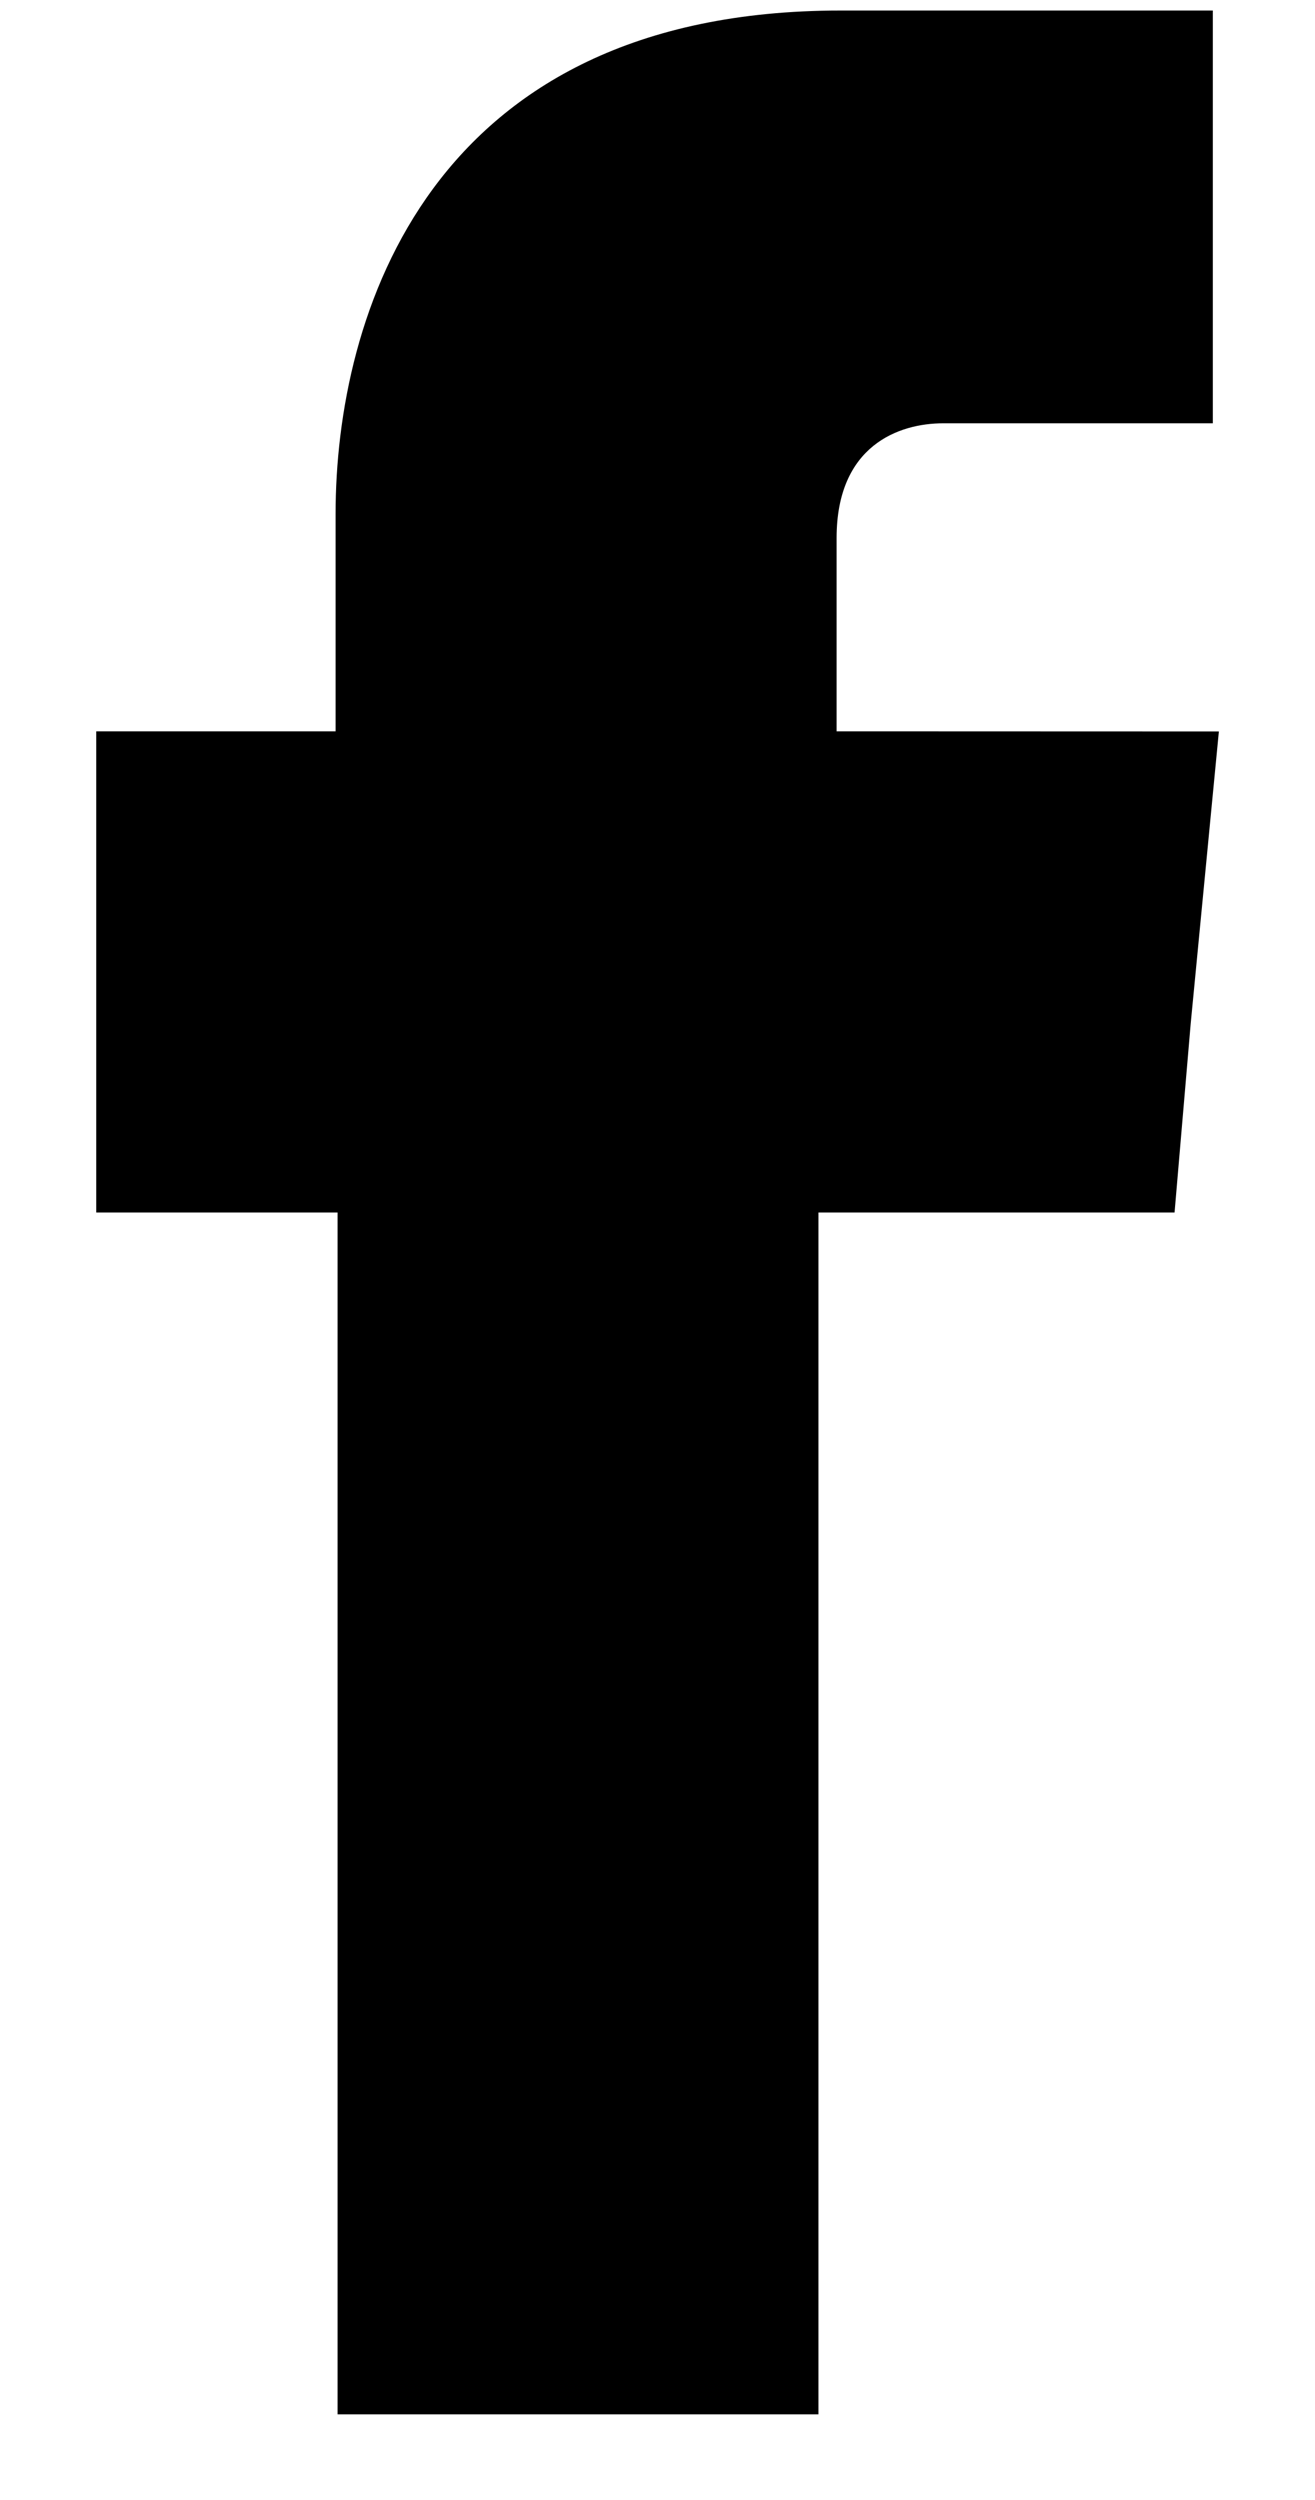 <svg width="10" height="19" viewBox="0 0 10 19" fill="none" xmlns="http://www.w3.org/2000/svg">
<path fill-rule="evenodd" clip-rule="evenodd" d="M6.362 5.558V4.089C6.362 3.385 6.836 3.217 7.173 3.217H9.223V0.08H6.392C3.256 0.08 2.552 2.406 2.552 3.905V5.558H0.732V9.215H2.567V18.349H6.224V9.215H8.932L9.055 7.777L9.269 5.559L6.362 5.558Z" fill="black"/>
</svg>
